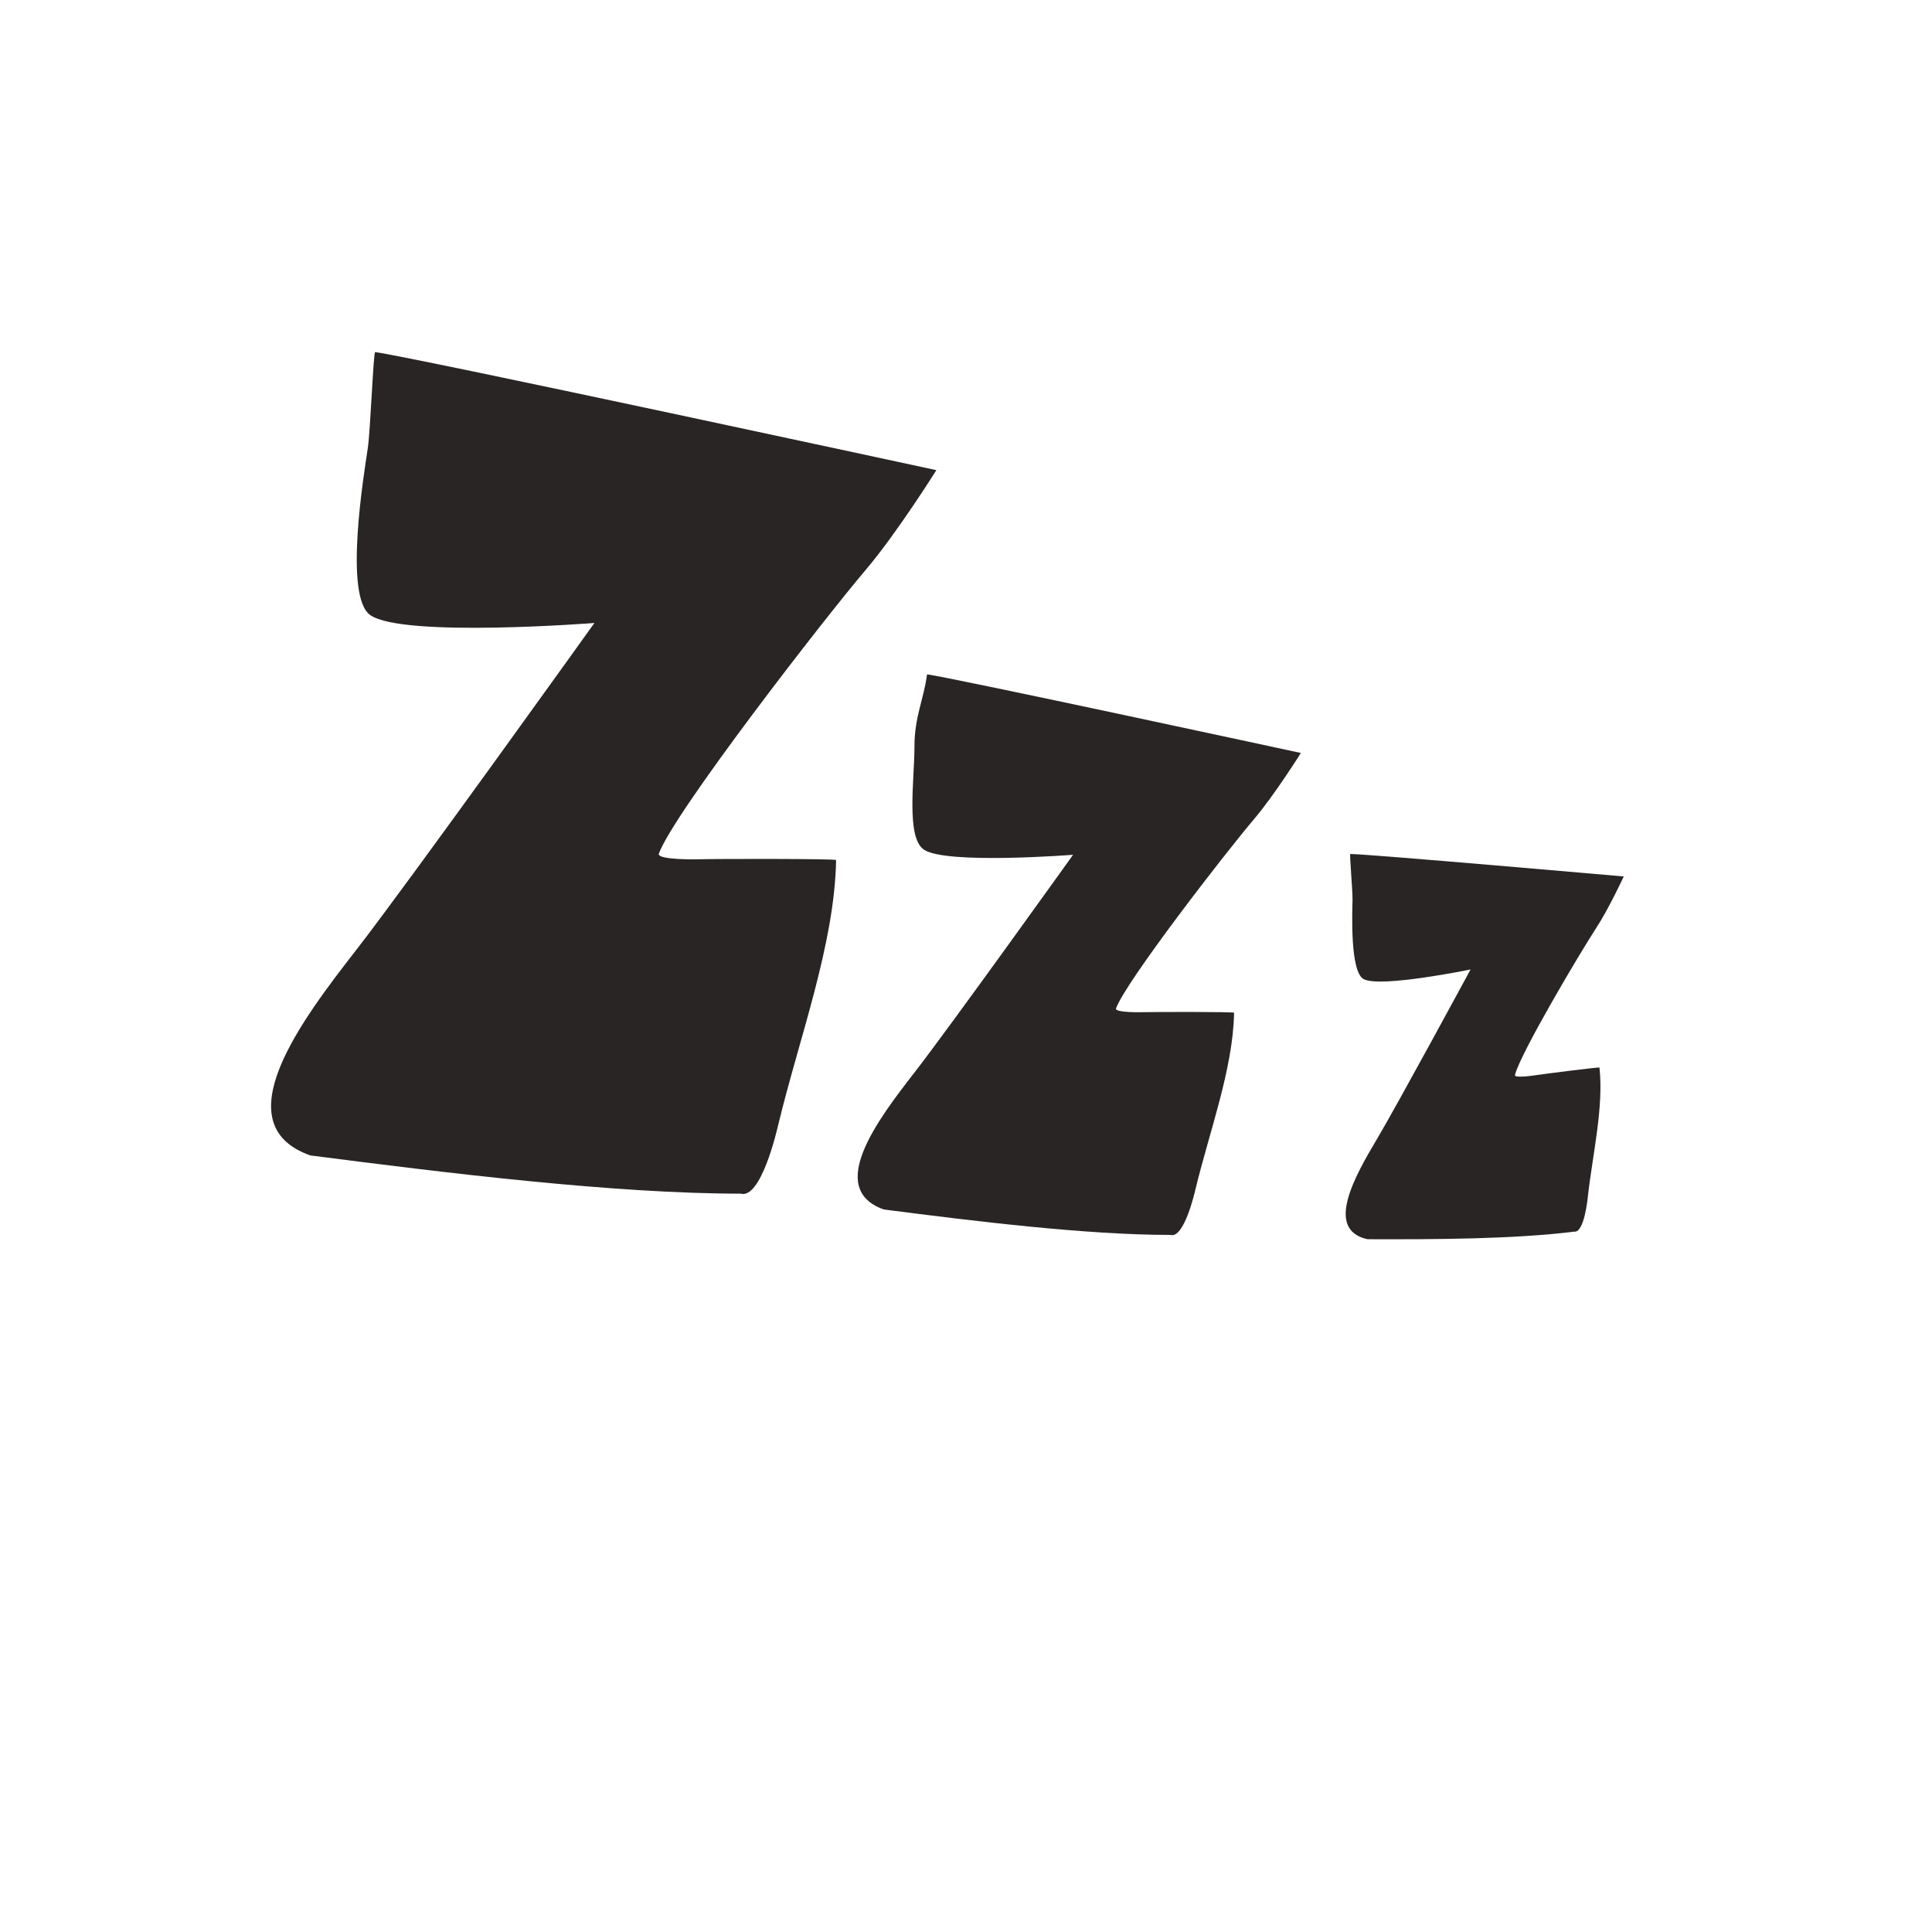 <svg width="154" height="154" viewBox="0 0 154 154" fill="none" xmlns="http://www.w3.org/2000/svg">
<path d="M29.316 35.729C29.532 34.277 29.763 27.979 29.907 28.066C33.111 28.5 74.638 37.476 74.638 37.476C74.638 37.476 71.495 42.499 68.988 45.448C65.626 49.404 53.688 64.813 52.52 68.04C52.333 68.559 55.564 68.505 55.875 68.491C56.98 68.454 66.646 68.442 66.646 68.555C66.528 75.266 63.676 82.83 62.045 89.614C61.901 90.231 60.641 95.602 59.039 95.146C48.947 95.146 35.587 93.5 24.733 92.099C17.726 89.614 24.086 81.263 28.4 75.714C32.49 70.458 47.381 49.658 47.381 49.658C47.381 49.658 32.153 50.849 29.521 49.035C27.376 47.562 29.028 37.694 29.316 35.729Z" fill="#292524"/>
<path d="M72.891 59.52C72.891 57.124 73.638 55.745 73.895 53.752C76.029 54.041 103.692 60.02 103.692 60.02C103.692 60.02 101.599 63.366 99.929 65.33C97.689 67.966 89.737 78.23 88.958 80.38C88.834 80.726 90.986 80.69 91.193 80.68C91.93 80.656 98.369 80.648 98.369 80.724C98.29 85.194 96.391 90.232 95.303 94.752C95.207 95.163 94.368 98.74 93.302 98.436C86.578 98.436 77.679 97.341 70.448 96.407C65.78 94.752 70.017 89.189 72.891 85.492C75.616 81.991 85.535 68.135 85.535 68.135C85.535 68.135 75.391 68.928 73.638 67.721C72.209 66.739 72.891 62.146 72.891 59.52Z" fill="#292524"/>
<path d="M107.81 71.744C107.826 71.042 107.559 68.038 107.632 68.071C109.179 68.086 129.43 69.863 129.43 69.863C129.43 69.863 128.238 72.436 127.225 73.986C125.866 76.065 121.12 84.094 120.758 85.695C120.7 85.953 122.231 85.735 122.378 85.709C122.9 85.625 127.488 85.041 127.495 85.096C127.84 88.288 126.939 92.05 126.57 95.368C126.539 95.669 126.262 98.294 125.474 98.174C120.683 98.777 114.242 98.795 109.006 98.779C105.531 98.018 108.05 93.673 109.766 90.781C111.394 88.041 117.219 77.277 117.219 77.277C117.219 77.277 110.061 78.752 108.704 78.049C107.597 77.478 107.791 72.694 107.81 71.744Z" fill="#292524"/>
</svg>
